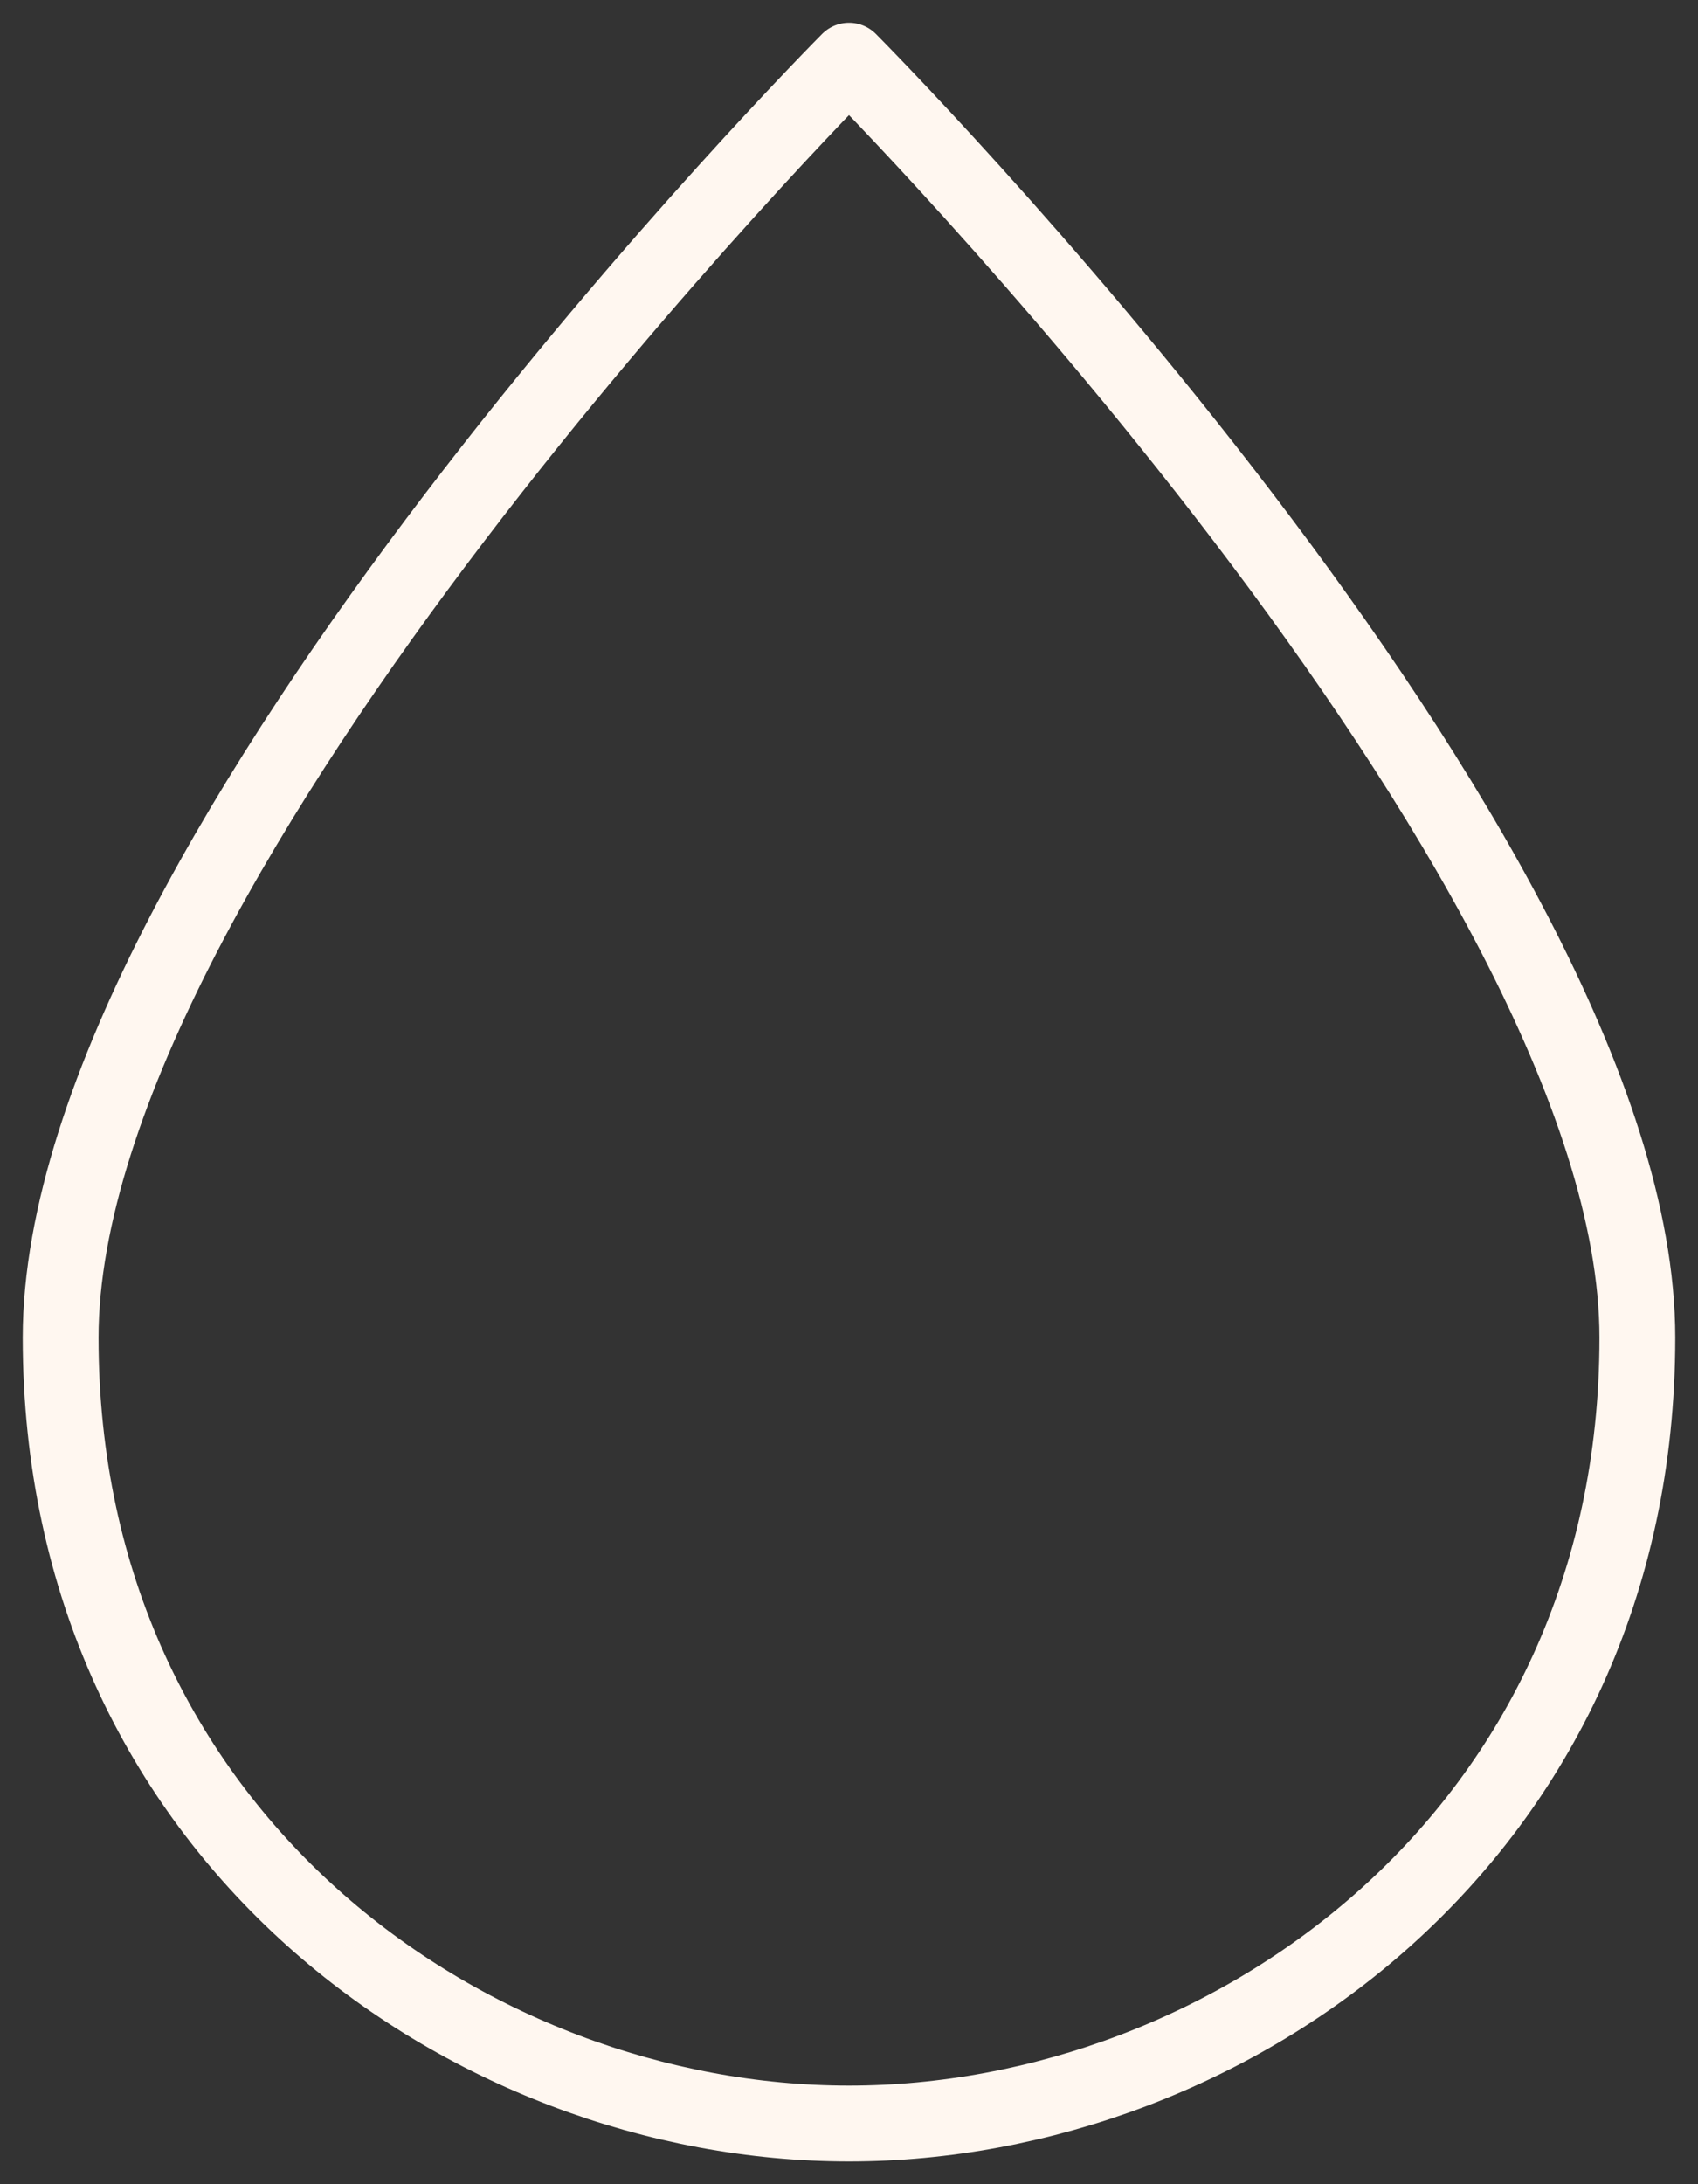 <svg xmlns="http://www.w3.org/2000/svg" fill="none" viewBox="0 0 28 36" height="36" width="28">
<rect x="0" y="0" width="28" height="36" fill="#333333" stroke="none"/>
<path stroke-linejoin="round" stroke-linecap="round" stroke-miterlimit="10" stroke-width="1.25" stroke="#FFF7F0" d="M1 22.048C1 14.054 14 1 14 1C14 1 27 14.054 27 22.048C27 30.244 20.282 35 14 35C7.717 35 1 30.244 1 22.048Z"></path>
</svg>